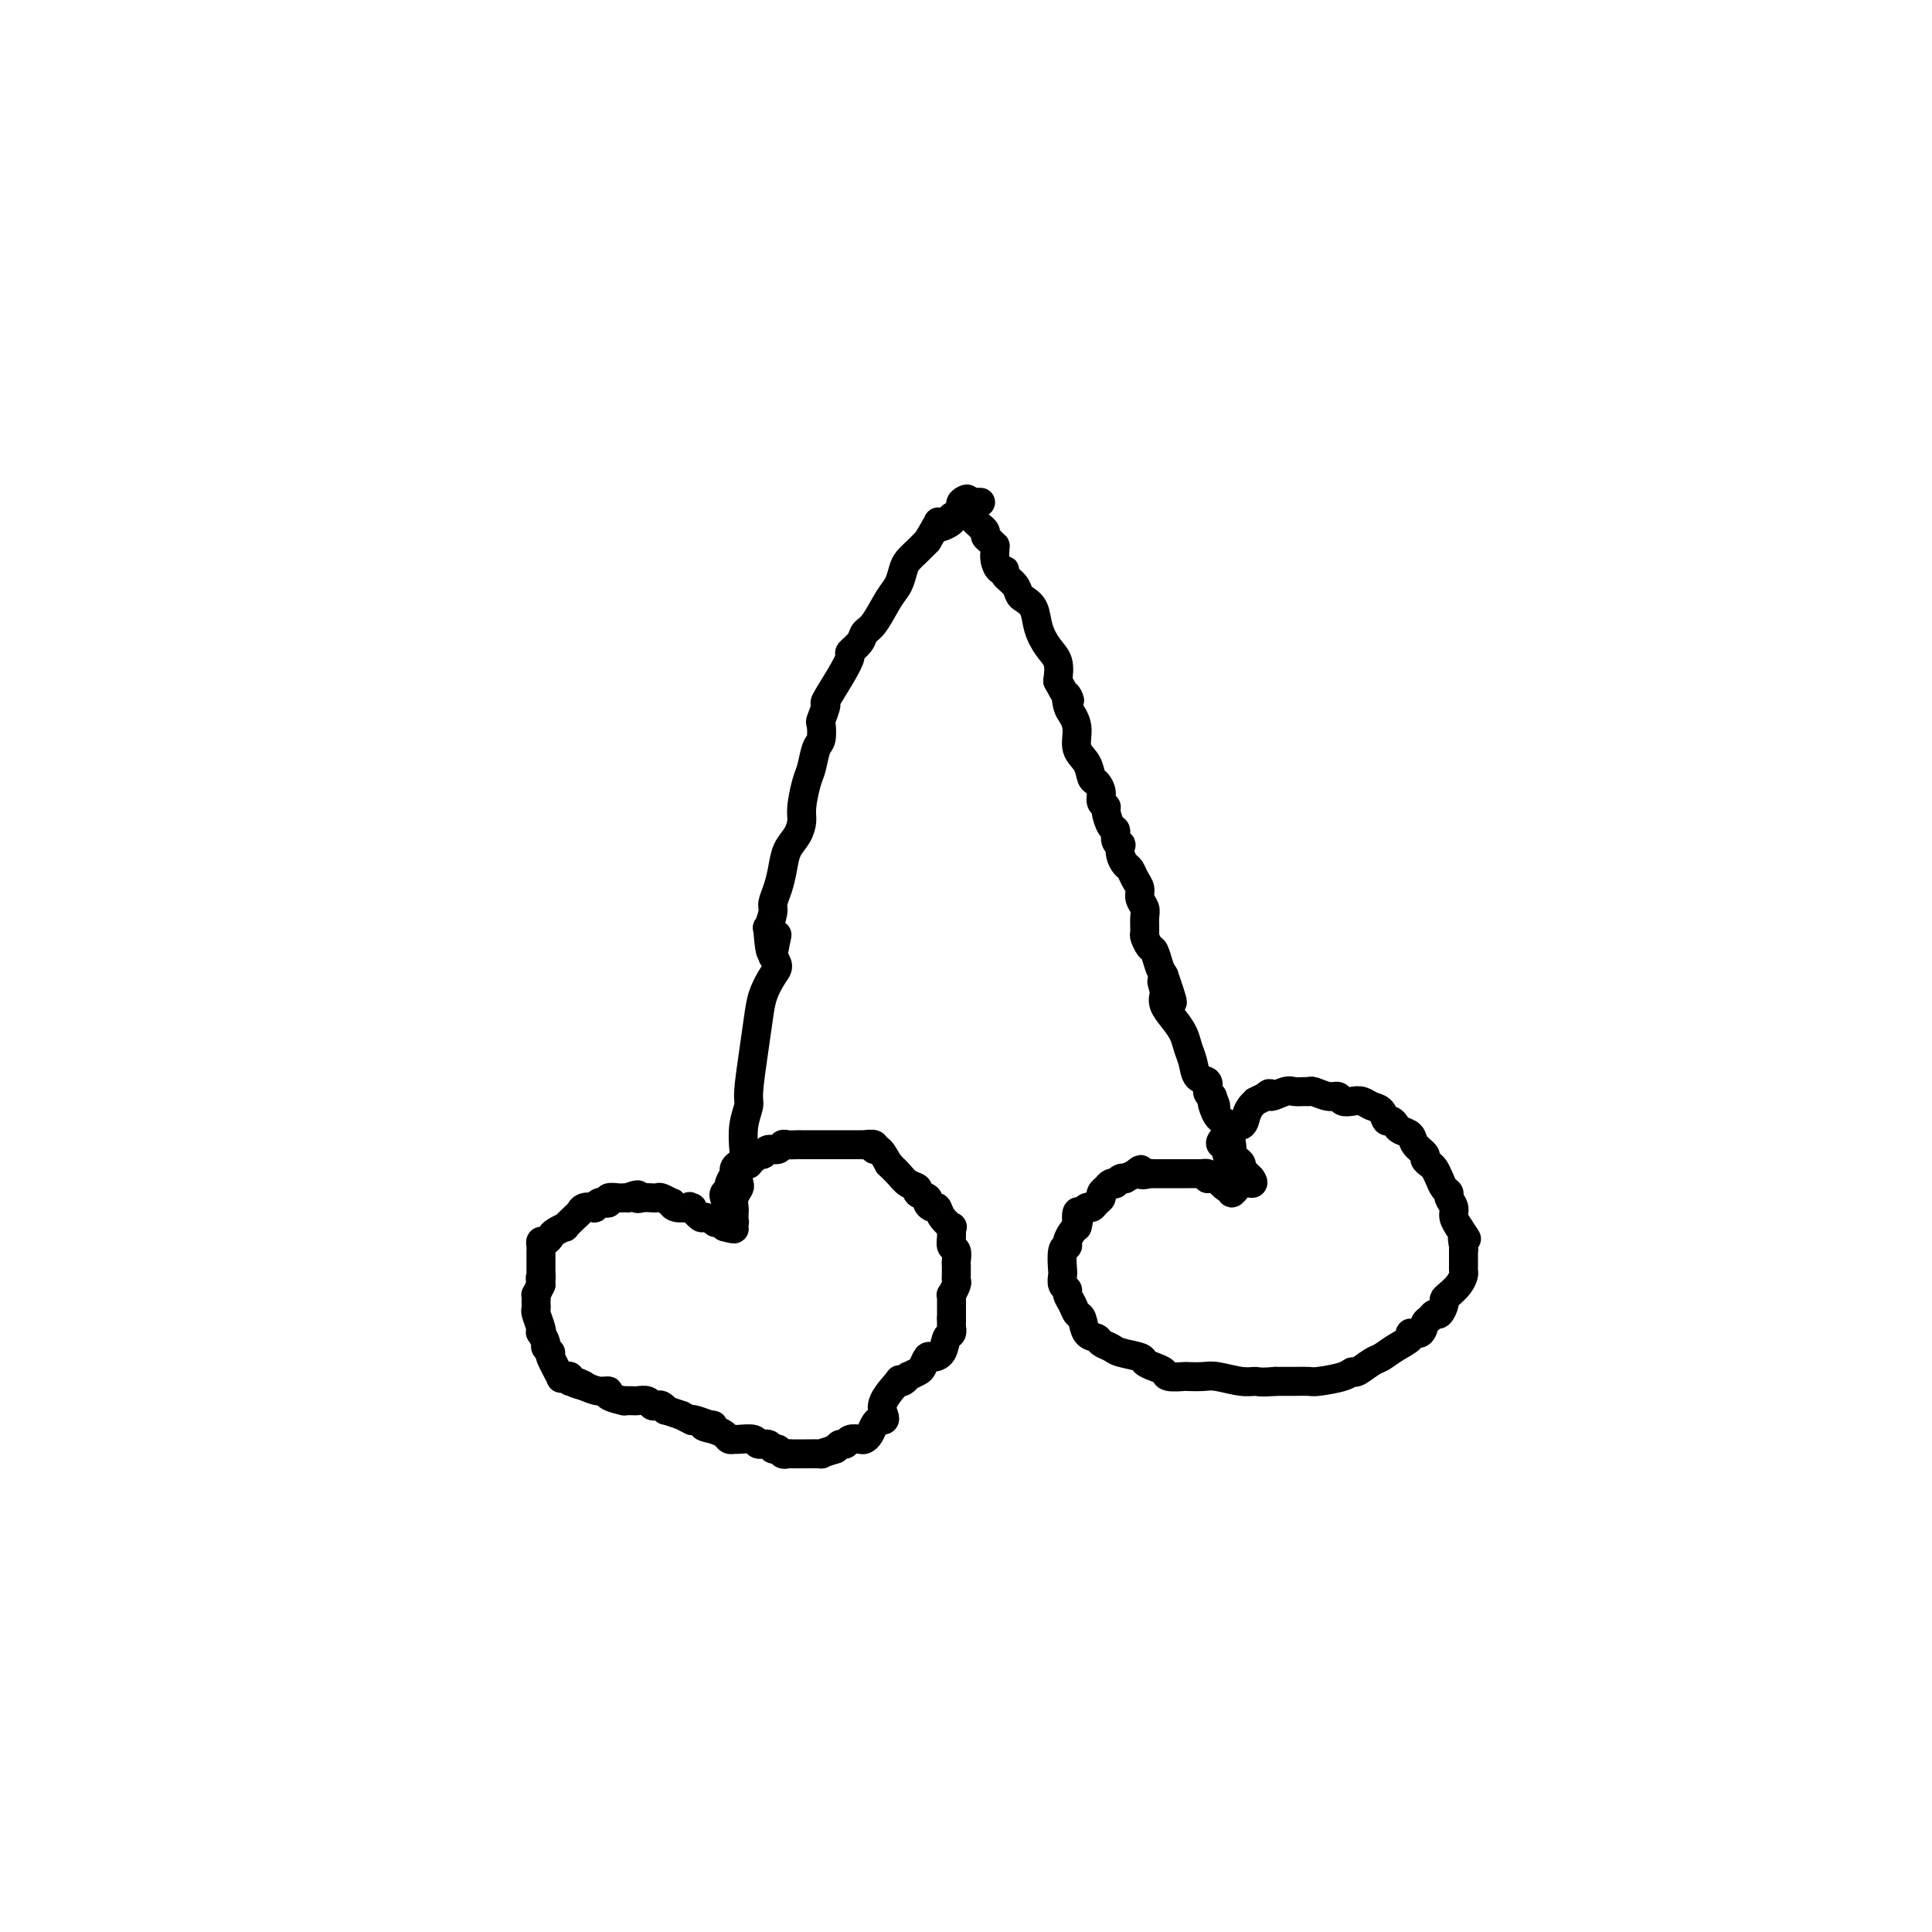 <svg viewBox='0 0 400 400' version='1.1' xmlns='http://www.w3.org/2000/svg' xmlns:xlink='http://www.w3.org/1999/xlink'><g fill='none' stroke='#000000' stroke-width='6' stroke-linecap='round' stroke-linejoin='round'><path d='M150,248c-0.122,-0.325 -0.243,-0.650 0,-1c0.243,-0.350 0.852,-0.724 1,-1c0.148,-0.276 -0.165,-0.452 0,-1c0.165,-0.548 0.807,-1.466 1,-2c0.193,-0.534 -0.063,-0.682 0,-1c0.063,-0.318 0.447,-0.805 1,-1c0.553,-0.195 1.277,-0.097 2,0'/><path d='M155,241c0.953,-1.244 0.836,-0.854 1,-1c0.164,-0.146 0.607,-0.827 1,-1c0.393,-0.173 0.734,0.164 1,0c0.266,-0.164 0.456,-0.829 1,-1c0.544,-0.171 1.441,0.150 2,0c0.559,-0.150 0.779,-0.772 1,-1c0.221,-0.228 0.444,-0.061 1,0c0.556,0.061 1.445,0.016 2,0c0.555,-0.016 0.778,-0.004 1,0c0.222,0.004 0.445,0.001 1,0c0.555,-0.001 1.444,-0.000 2,0c0.556,0.000 0.779,0.000 1,0c0.221,-0.000 0.439,-0.000 1,0c0.561,0.000 1.463,0.000 2,0c0.537,-0.000 0.709,-0.000 1,0c0.291,0.000 0.703,0.000 1,0c0.297,-0.000 0.480,-0.001 1,0c0.520,0.001 1.379,0.005 2,0c0.621,-0.005 1.006,-0.018 1,0c-0.006,0.018 -0.402,0.065 0,0c0.402,-0.065 1.603,-0.244 2,0c0.397,0.244 -0.008,0.912 0,1c0.008,0.088 0.431,-0.403 1,0c0.569,0.403 1.285,1.702 2,3'/><path d='M184,241c0.675,0.527 -0.136,-0.157 0,0c0.136,0.157 1.221,1.155 2,2c0.779,0.845 1.252,1.535 2,2c0.748,0.465 1.773,0.703 2,1c0.227,0.297 -0.342,0.652 0,1c0.342,0.348 1.596,0.687 2,1c0.404,0.313 -0.042,0.600 0,1c0.042,0.400 0.571,0.915 1,1c0.429,0.085 0.756,-0.259 1,0c0.244,0.259 0.404,1.120 1,2c0.596,0.880 1.628,1.779 2,2c0.372,0.221 0.086,-0.235 0,0c-0.086,0.235 0.030,1.162 0,2c-0.030,0.838 -0.204,1.586 0,2c0.204,0.414 0.787,0.492 1,1c0.213,0.508 0.057,1.446 0,2c-0.057,0.554 -0.014,0.725 0,1c0.014,0.275 0.000,0.656 0,1c-0.000,0.344 0.014,0.652 0,1c-0.014,0.348 -0.056,0.738 0,1c0.056,0.262 0.211,0.398 0,1c-0.211,0.602 -0.789,1.671 -1,2c-0.211,0.329 -0.057,-0.080 0,0c0.057,0.080 0.015,0.650 0,1c-0.015,0.350 -0.004,0.479 0,1c0.004,0.521 0.001,1.435 0,2c-0.001,0.565 -0.001,0.783 0,1'/><path d='M197,273c-0.014,3.336 -0.049,2.176 0,2c0.049,-0.176 0.182,0.630 0,1c-0.182,0.370 -0.679,0.302 -1,1c-0.321,0.698 -0.466,2.162 -1,3c-0.534,0.838 -1.457,1.051 -2,1c-0.543,-0.051 -0.706,-0.367 -1,0c-0.294,0.367 -0.719,1.418 -1,2c-0.281,0.582 -0.418,0.695 -1,1c-0.582,0.305 -1.611,0.800 -2,1c-0.389,0.200 -0.140,0.103 0,0c0.140,-0.103 0.170,-0.211 0,0c-0.170,0.211 -0.539,0.743 -1,1c-0.461,0.257 -1.012,0.241 -1,0c0.012,-0.241 0.589,-0.706 0,0c-0.589,0.706 -2.343,2.584 -3,4c-0.657,1.416 -0.217,2.372 0,3c0.217,0.628 0.213,0.928 0,1c-0.213,0.072 -0.633,-0.086 -1,0c-0.367,0.086 -0.679,0.414 -1,1c-0.321,0.586 -0.649,1.429 -1,2c-0.351,0.571 -0.724,0.870 -1,1c-0.276,0.130 -0.455,0.090 -1,0c-0.545,-0.090 -1.455,-0.230 -2,0c-0.545,0.230 -0.724,0.831 -1,1c-0.276,0.169 -0.650,-0.095 -1,0c-0.350,0.095 -0.675,0.547 -1,1'/><path d='M173,300c-1.654,0.536 -2.790,0.876 -3,1c-0.210,0.124 0.505,0.033 0,0c-0.505,-0.033 -2.229,-0.008 -3,0c-0.771,0.008 -0.588,-0.002 -1,0c-0.412,0.002 -1.420,0.016 -2,0c-0.580,-0.016 -0.732,-0.061 -1,0c-0.268,0.061 -0.654,0.228 -1,0c-0.346,-0.228 -0.654,-0.849 -1,-1c-0.346,-0.151 -0.730,0.170 -1,0c-0.270,-0.170 -0.425,-0.830 -1,-1c-0.575,-0.170 -1.569,0.151 -2,0c-0.431,-0.151 -0.300,-0.776 -1,-1c-0.700,-0.224 -2.232,-0.049 -3,0c-0.768,0.049 -0.773,-0.028 -1,0c-0.227,0.028 -0.677,0.161 -1,0c-0.323,-0.161 -0.521,-0.618 -1,-1c-0.479,-0.382 -1.240,-0.691 -2,-1'/><path d='M148,296c-4.138,-0.861 -1.982,-1.014 -1,-1c0.982,0.014 0.791,0.196 0,0c-0.791,-0.196 -2.181,-0.769 -3,-1c-0.819,-0.231 -1.068,-0.118 -1,0c0.068,0.118 0.454,0.243 0,0c-0.454,-0.243 -1.746,-0.853 -2,-1c-0.254,-0.147 0.532,0.171 0,0c-0.532,-0.171 -2.380,-0.829 -3,-1c-0.620,-0.171 -0.010,0.147 0,0c0.010,-0.147 -0.578,-0.757 -1,-1c-0.422,-0.243 -0.677,-0.118 -1,0c-0.323,0.118 -0.714,0.228 -1,0c-0.286,-0.228 -0.468,-0.793 -1,-1c-0.532,-0.207 -1.413,-0.055 -2,0c-0.587,0.055 -0.880,0.015 -1,0c-0.120,-0.015 -0.068,-0.003 0,0c0.068,0.003 0.150,-0.002 0,0c-0.150,0.002 -0.532,0.011 -1,0c-0.468,-0.011 -1.020,-0.041 -1,0c0.020,0.041 0.613,0.152 0,0c-0.613,-0.152 -2.432,-0.566 -3,-1c-0.568,-0.434 0.116,-0.886 0,-1c-0.116,-0.114 -1.033,0.110 -2,0c-0.967,-0.110 -1.983,-0.555 -3,-1'/><path d='M121,287c-4.073,-1.327 -0.754,-0.145 0,0c0.754,0.145 -1.056,-0.747 -2,-1c-0.944,-0.253 -1.021,0.132 -1,0c0.021,-0.132 0.141,-0.782 0,-1c-0.141,-0.218 -0.545,-0.005 -1,0c-0.455,0.005 -0.963,-0.198 -1,0c-0.037,0.198 0.398,0.797 0,0c-0.398,-0.797 -1.627,-2.992 -2,-4c-0.373,-1.008 0.110,-0.830 0,-1c-0.110,-0.170 -0.813,-0.687 -1,-1c-0.187,-0.313 0.142,-0.420 0,-1c-0.142,-0.580 -0.756,-1.633 -1,-2c-0.244,-0.367 -0.118,-0.049 0,0c0.118,0.049 0.228,-0.172 0,-1c-0.228,-0.828 -0.793,-2.265 -1,-3c-0.207,-0.735 -0.056,-0.770 0,-1c0.056,-0.230 0.018,-0.656 0,-1c-0.018,-0.344 -0.015,-0.608 0,-1c0.015,-0.392 0.043,-0.913 0,-1c-0.043,-0.087 -0.155,0.261 0,0c0.155,-0.261 0.578,-1.130 1,-2'/><path d='M112,266c-0.309,-2.419 -0.083,-0.968 0,-1c0.083,-0.032 0.022,-1.549 0,-2c-0.022,-0.451 -0.006,0.164 0,0c0.006,-0.164 0.001,-1.106 0,-2c-0.001,-0.894 0.003,-1.741 0,-2c-0.003,-0.259 -0.011,0.071 0,0c0.011,-0.071 0.043,-0.544 0,-1c-0.043,-0.456 -0.161,-0.897 0,-1c0.161,-0.103 0.602,0.132 1,0c0.398,-0.132 0.754,-0.631 1,-1c0.246,-0.369 0.381,-0.609 1,-1c0.619,-0.391 1.723,-0.931 2,-1c0.277,-0.069 -0.272,0.335 0,0c0.272,-0.335 1.364,-1.409 2,-2c0.636,-0.591 0.814,-0.698 1,-1c0.186,-0.302 0.378,-0.799 1,-1c0.622,-0.201 1.673,-0.105 2,0c0.327,0.105 -0.072,0.221 0,0c0.072,-0.221 0.615,-0.777 1,-1c0.385,-0.223 0.614,-0.112 1,0c0.386,0.112 0.930,0.226 1,0c0.070,-0.226 -0.335,-0.793 0,-1c0.335,-0.207 1.409,-0.056 2,0c0.591,0.056 0.697,0.015 1,0c0.303,-0.015 0.801,-0.004 1,0c0.199,0.004 0.100,0.002 0,0'/><path d='M130,248c2.901,-1.238 2.154,-0.331 2,0c-0.154,0.331 0.286,0.088 1,0c0.714,-0.088 1.701,-0.019 2,0c0.299,0.019 -0.092,-0.010 0,0c0.092,0.010 0.666,0.059 1,0c0.334,-0.059 0.426,-0.226 1,0c0.574,0.226 1.629,0.846 2,1c0.371,0.154 0.059,-0.157 0,0c-0.059,0.157 0.135,0.782 1,1c0.865,0.218 2.401,0.029 3,0c0.599,-0.029 0.259,0.101 0,0c-0.259,-0.101 -0.438,-0.433 0,0c0.438,0.433 1.493,1.632 2,2c0.507,0.368 0.464,-0.095 1,0c0.536,0.095 1.649,0.747 2,1c0.351,0.253 -0.059,0.107 0,0c0.059,-0.107 0.588,-0.173 1,0c0.412,0.173 0.706,0.587 1,1'/><path d='M150,254c3.337,0.910 1.679,0.184 1,0c-0.679,-0.184 -0.378,0.173 0,0c0.378,-0.173 0.832,-0.875 1,-1c0.168,-0.125 0.049,0.327 0,0c-0.049,-0.327 -0.027,-1.435 0,-2c0.027,-0.565 0.059,-0.588 0,-1c-0.059,-0.412 -0.208,-1.212 0,-2c0.208,-0.788 0.774,-1.563 1,-2c0.226,-0.437 0.112,-0.535 0,-1c-0.112,-0.465 -0.222,-1.298 0,-2c0.222,-0.702 0.777,-1.275 1,-2c0.223,-0.725 0.115,-1.602 0,-3c-0.115,-1.398 -0.238,-3.318 0,-5c0.238,-1.682 0.836,-3.128 1,-4c0.164,-0.872 -0.107,-1.172 0,-3c0.107,-1.828 0.594,-5.186 1,-8c0.406,-2.814 0.733,-5.086 1,-7c0.267,-1.914 0.474,-3.472 1,-5c0.526,-1.528 1.373,-3.027 2,-4c0.627,-0.973 1.036,-1.421 1,-2c-0.036,-0.579 -0.518,-1.290 -1,-2'/><path d='M160,198c1.603,-8.652 0.611,-2.281 0,-1c-0.611,1.281 -0.840,-2.526 -1,-4c-0.160,-1.474 -0.250,-0.613 0,-1c0.250,-0.387 0.840,-2.022 1,-3c0.160,-0.978 -0.108,-1.300 0,-2c0.108,-0.700 0.593,-1.776 1,-3c0.407,-1.224 0.735,-2.594 1,-4c0.265,-1.406 0.466,-2.849 1,-4c0.534,-1.151 1.400,-2.011 2,-3c0.600,-0.989 0.934,-2.107 1,-3c0.066,-0.893 -0.136,-1.561 0,-3c0.136,-1.439 0.611,-3.651 1,-5c0.389,-1.349 0.691,-1.837 1,-3c0.309,-1.163 0.623,-3.003 1,-4c0.377,-0.997 0.817,-1.153 1,-2c0.183,-0.847 0.111,-2.386 0,-3c-0.111,-0.614 -0.260,-0.305 0,-1c0.260,-0.695 0.929,-2.395 1,-3c0.071,-0.605 -0.458,-0.115 0,-1c0.458,-0.885 1.901,-3.144 3,-5c1.099,-1.856 1.855,-3.309 2,-4c0.145,-0.691 -0.319,-0.618 0,-1c0.319,-0.382 1.423,-1.218 2,-2c0.577,-0.782 0.627,-1.512 1,-2c0.373,-0.488 1.069,-0.736 2,-2c0.931,-1.264 2.098,-3.546 3,-5c0.902,-1.454 1.540,-2.080 2,-3c0.460,-0.920 0.742,-2.133 1,-3c0.258,-0.867 0.493,-1.387 1,-2c0.507,-0.613 1.288,-1.318 2,-2c0.712,-0.682 1.356,-1.341 2,-2'/><path d='M192,112c3.512,-5.892 1.791,-3.621 2,-3c0.209,0.621 2.347,-0.407 3,-1c0.653,-0.593 -0.180,-0.751 0,-1c0.180,-0.249 1.373,-0.588 2,-1c0.627,-0.412 0.688,-0.895 1,-1c0.312,-0.105 0.874,0.168 1,0c0.126,-0.168 -0.184,-0.777 0,-1c0.184,-0.223 0.862,-0.060 1,0c0.138,0.060 -0.263,0.016 0,0c0.263,-0.016 1.191,-0.004 1,0c-0.191,0.004 -1.501,0.001 -2,0c-0.499,-0.001 -0.186,-0.000 0,0c0.186,0.000 0.246,0.000 0,0c-0.246,-0.000 -0.797,-0.000 -1,0c-0.203,0.000 -0.058,0.000 0,0c0.058,-0.000 0.029,-0.000 0,0'/><path d='M200,104c0.969,-1.284 -0.608,-0.494 -1,0c-0.392,0.494 0.402,0.692 1,1c0.598,0.308 1.001,0.727 1,1c-0.001,0.273 -0.408,0.402 0,1c0.408,0.598 1.629,1.666 2,2c0.371,0.334 -0.107,-0.064 0,0c0.107,0.064 0.799,0.591 1,1c0.201,0.409 -0.090,0.700 0,1c0.090,0.300 0.559,0.608 1,1c0.441,0.392 0.853,0.869 1,1c0.147,0.131 0.030,-0.085 0,0c-0.030,0.085 0.029,0.470 0,1c-0.029,0.530 -0.145,1.205 0,2c0.145,0.795 0.550,1.708 1,2c0.450,0.292 0.946,-0.038 1,0c0.054,0.038 -0.332,0.446 0,1c0.332,0.554 1.384,1.256 2,2c0.616,0.744 0.798,1.529 1,2c0.202,0.471 0.426,0.628 1,1c0.574,0.372 1.499,0.959 2,2c0.501,1.041 0.578,2.537 1,4c0.422,1.463 1.191,2.894 2,4c0.809,1.106 1.660,1.887 2,3c0.340,1.113 0.170,2.556 0,4'/><path d='M219,141c3.404,6.305 2.413,3.569 2,3c-0.413,-0.569 -0.247,1.029 0,2c0.247,0.971 0.577,1.315 1,2c0.423,0.685 0.939,1.713 1,3c0.061,1.287 -0.333,2.834 0,4c0.333,1.166 1.395,1.951 2,3c0.605,1.049 0.755,2.362 1,3c0.245,0.638 0.587,0.603 1,1c0.413,0.397 0.898,1.227 1,2c0.102,0.773 -0.179,1.487 0,2c0.179,0.513 0.817,0.823 1,1c0.183,0.177 -0.091,0.220 0,1c0.091,0.780 0.546,2.299 1,3c0.454,0.701 0.905,0.586 1,1c0.095,0.414 -0.168,1.358 0,2c0.168,0.642 0.766,0.983 1,1c0.234,0.017 0.104,-0.291 0,0c-0.104,0.291 -0.181,1.180 0,2c0.181,0.820 0.622,1.570 1,2c0.378,0.430 0.694,0.538 1,1c0.306,0.462 0.604,1.277 1,2c0.396,0.723 0.891,1.353 1,2c0.109,0.647 -0.168,1.310 0,2c0.168,0.690 0.780,1.408 1,2c0.220,0.592 0.048,1.060 0,2c-0.048,0.940 0.029,2.353 0,3c-0.029,0.647 -0.162,0.530 0,1c0.162,0.470 0.621,1.528 1,2c0.379,0.472 0.679,0.358 1,1c0.321,0.642 0.663,2.041 1,3c0.337,0.959 0.668,1.480 1,2'/><path d='M241,202c3.403,9.847 0.910,3.964 0,2c-0.910,-1.964 -0.238,-0.010 0,1c0.238,1.010 0.042,1.074 0,1c-0.042,-0.074 0.068,-0.288 0,0c-0.068,0.288 -0.316,1.077 0,2c0.316,0.923 1.197,1.981 2,3c0.803,1.019 1.529,1.998 2,3c0.471,1.002 0.686,2.026 1,3c0.314,0.974 0.728,1.896 1,3c0.272,1.104 0.403,2.389 1,3c0.597,0.611 1.661,0.549 2,1c0.339,0.451 -0.046,1.415 0,2c0.046,0.585 0.523,0.793 1,1'/><path d='M251,227c1.515,3.928 0.301,1.248 0,1c-0.301,-0.248 0.311,1.937 1,3c0.689,1.063 1.455,1.006 2,2c0.545,0.994 0.868,3.040 1,4c0.132,0.960 0.073,0.835 0,1c-0.073,0.165 -0.161,0.621 0,1c0.161,0.379 0.569,0.680 1,1c0.431,0.320 0.885,0.659 1,1c0.115,0.341 -0.109,0.685 0,1c0.109,0.315 0.550,0.599 1,1c0.450,0.401 0.909,0.917 1,1c0.091,0.083 -0.185,-0.267 0,0c0.185,0.267 0.830,1.152 0,1c-0.830,-0.152 -3.136,-1.341 -4,-2c-0.864,-0.659 -0.287,-0.789 0,-1c0.287,-0.211 0.285,-0.503 0,-1c-0.285,-0.497 -0.853,-1.197 -1,-2c-0.147,-0.803 0.127,-1.708 0,-2c-0.127,-0.292 -0.654,0.028 -1,0c-0.346,-0.028 -0.510,-0.406 0,-1c0.510,-0.594 1.694,-1.406 2,-2c0.306,-0.594 -0.268,-0.972 0,-1c0.268,-0.028 1.377,0.295 2,0c0.623,-0.295 0.761,-1.206 1,-2c0.239,-0.794 0.580,-1.471 1,-2c0.420,-0.529 0.921,-0.912 1,-1c0.079,-0.088 -0.263,0.118 0,0c0.263,-0.118 1.132,-0.559 2,-1'/><path d='M262,227c1.462,-1.332 0.616,-0.160 1,0c0.384,0.160 1.999,-0.690 3,-1c1.001,-0.310 1.388,-0.079 2,0c0.612,0.079 1.449,0.006 2,0c0.551,-0.006 0.815,0.055 1,0c0.185,-0.055 0.290,-0.225 1,0c0.710,0.225 2.024,0.844 3,1c0.976,0.156 1.612,-0.151 2,0c0.388,0.151 0.527,0.760 1,1c0.473,0.240 1.278,0.111 2,0c0.722,-0.111 1.359,-0.202 2,0c0.641,0.202 1.285,0.698 2,1c0.715,0.302 1.500,0.410 2,1c0.500,0.590 0.715,1.663 1,2c0.285,0.337 0.638,-0.062 1,0c0.362,0.062 0.732,0.584 1,1c0.268,0.416 0.435,0.727 1,1c0.565,0.273 1.527,0.507 2,1c0.473,0.493 0.455,1.245 1,2c0.545,0.755 1.652,1.515 2,2c0.348,0.485 -0.062,0.697 0,1c0.062,0.303 0.595,0.697 1,1c0.405,0.303 0.682,0.514 1,1c0.318,0.486 0.678,1.247 1,2c0.322,0.753 0.607,1.500 1,2c0.393,0.500 0.894,0.754 1,1c0.106,0.246 -0.181,0.483 0,1c0.181,0.517 0.832,1.314 1,2c0.168,0.686 -0.147,1.262 0,2c0.147,0.738 0.756,1.640 1,2c0.244,0.360 0.122,0.180 0,0'/><path d='M302,254c2.702,4.063 1.456,2.220 1,2c-0.456,-0.220 -0.122,1.184 0,2c0.122,0.816 0.033,1.045 0,1c-0.033,-0.045 -0.008,-0.364 0,0c0.008,0.364 0.000,1.410 0,2c-0.000,0.590 0.008,0.725 0,1c-0.008,0.275 -0.030,0.690 0,1c0.030,0.310 0.114,0.516 0,1c-0.114,0.484 -0.426,1.248 -1,2c-0.574,0.752 -1.411,1.493 -2,2c-0.589,0.507 -0.931,0.780 -1,1c-0.069,0.220 0.136,0.386 0,1c-0.136,0.614 -0.612,1.675 -1,2c-0.388,0.325 -0.686,-0.085 -1,0c-0.314,0.085 -0.642,0.666 -1,1c-0.358,0.334 -0.746,0.421 -1,1c-0.254,0.579 -0.376,1.651 -1,2c-0.624,0.349 -1.752,-0.024 -2,0c-0.248,0.024 0.382,0.445 0,1c-0.382,0.555 -1.776,1.244 -3,2c-1.224,0.756 -2.278,1.578 -3,2c-0.722,0.422 -1.111,0.442 -2,1c-0.889,0.558 -2.278,1.652 -3,2c-0.722,0.348 -0.776,-0.050 -1,0c-0.224,0.050 -0.618,0.549 -2,1c-1.382,0.451 -3.752,0.853 -5,1c-1.248,0.147 -1.374,0.040 -2,0c-0.626,-0.040 -1.750,-0.011 -3,0c-1.250,0.011 -2.625,0.006 -4,0'/><path d='M264,286c-3.425,0.293 -3.489,0.026 -4,0c-0.511,-0.026 -1.469,0.189 -3,0c-1.531,-0.189 -3.636,-0.782 -5,-1c-1.364,-0.218 -1.986,-0.061 -3,0c-1.014,0.061 -2.421,0.028 -3,0c-0.579,-0.028 -0.331,-0.049 -1,0c-0.669,0.049 -2.256,0.168 -3,0c-0.744,-0.168 -0.644,-0.622 -1,-1c-0.356,-0.378 -1.169,-0.679 -2,-1c-0.831,-0.321 -1.680,-0.663 -2,-1c-0.320,-0.337 -0.112,-0.668 -1,-1c-0.888,-0.332 -2.872,-0.664 -4,-1c-1.128,-0.336 -1.402,-0.675 -2,-1c-0.598,-0.325 -1.522,-0.636 -2,-1c-0.478,-0.364 -0.509,-0.783 -1,-1c-0.491,-0.217 -1.442,-0.233 -2,-1c-0.558,-0.767 -0.723,-2.286 -1,-3c-0.277,-0.714 -0.666,-0.624 -1,-1c-0.334,-0.376 -0.611,-1.218 -1,-2c-0.389,-0.782 -0.889,-1.505 -1,-2c-0.111,-0.495 0.166,-0.760 0,-1c-0.166,-0.240 -0.776,-0.453 -1,-1c-0.224,-0.547 -0.061,-1.429 0,-2c0.061,-0.571 0.020,-0.832 0,-1c-0.020,-0.168 -0.020,-0.243 0,0c0.020,0.243 0.061,0.805 0,0c-0.061,-0.805 -0.224,-2.975 0,-4c0.224,-1.025 0.833,-0.904 1,-1c0.167,-0.096 -0.109,-0.411 0,-1c0.109,-0.589 0.603,-1.454 1,-2c0.397,-0.546 0.699,-0.773 1,-1'/><path d='M223,254c0.477,-1.648 0.169,-0.766 0,-1c-0.169,-0.234 -0.200,-1.582 0,-2c0.200,-0.418 0.632,0.095 1,0c0.368,-0.095 0.672,-0.799 1,-1c0.328,-0.201 0.680,0.100 1,0c0.320,-0.100 0.607,-0.600 1,-1c0.393,-0.400 0.893,-0.699 1,-1c0.107,-0.301 -0.178,-0.602 0,-1c0.178,-0.398 0.818,-0.891 1,-1c0.182,-0.109 -0.095,0.167 0,0c0.095,-0.167 0.561,-0.776 1,-1c0.439,-0.224 0.852,-0.064 1,0c0.148,0.064 0.030,0.031 0,0c-0.030,-0.031 0.029,-0.060 0,0c-0.029,0.060 -0.146,0.209 0,0c0.146,-0.209 0.555,-0.778 1,-1c0.445,-0.222 0.928,-0.098 1,0c0.072,0.098 -0.265,0.171 0,0c0.265,-0.171 1.133,-0.585 2,-1'/><path d='M235,243c1.959,-1.702 0.858,-0.456 1,0c0.142,0.456 1.528,0.122 2,0c0.472,-0.122 0.029,-0.033 0,0c-0.029,0.033 0.356,0.009 1,0c0.644,-0.009 1.548,-0.002 2,0c0.452,0.002 0.451,0.001 1,0c0.549,-0.001 1.649,-0.000 2,0c0.351,0.000 -0.048,0.000 0,0c0.048,-0.000 0.542,-0.000 1,0c0.458,0.000 0.878,0.000 1,0c0.122,-0.000 -0.055,-0.001 0,0c0.055,0.001 0.341,0.003 1,0c0.659,-0.003 1.692,-0.011 2,0c0.308,0.011 -0.109,0.041 0,0c0.109,-0.041 0.746,-0.155 1,0c0.254,0.155 0.127,0.577 0,1'/><path d='M250,244c2.670,0.028 1.843,-0.403 2,0c0.157,0.403 1.296,1.638 2,2c0.704,0.362 0.972,-0.150 1,0c0.028,0.150 -0.185,0.964 0,1c0.185,0.036 0.767,-0.704 1,-1c0.233,-0.296 0.116,-0.148 0,0'/></g>
</svg>